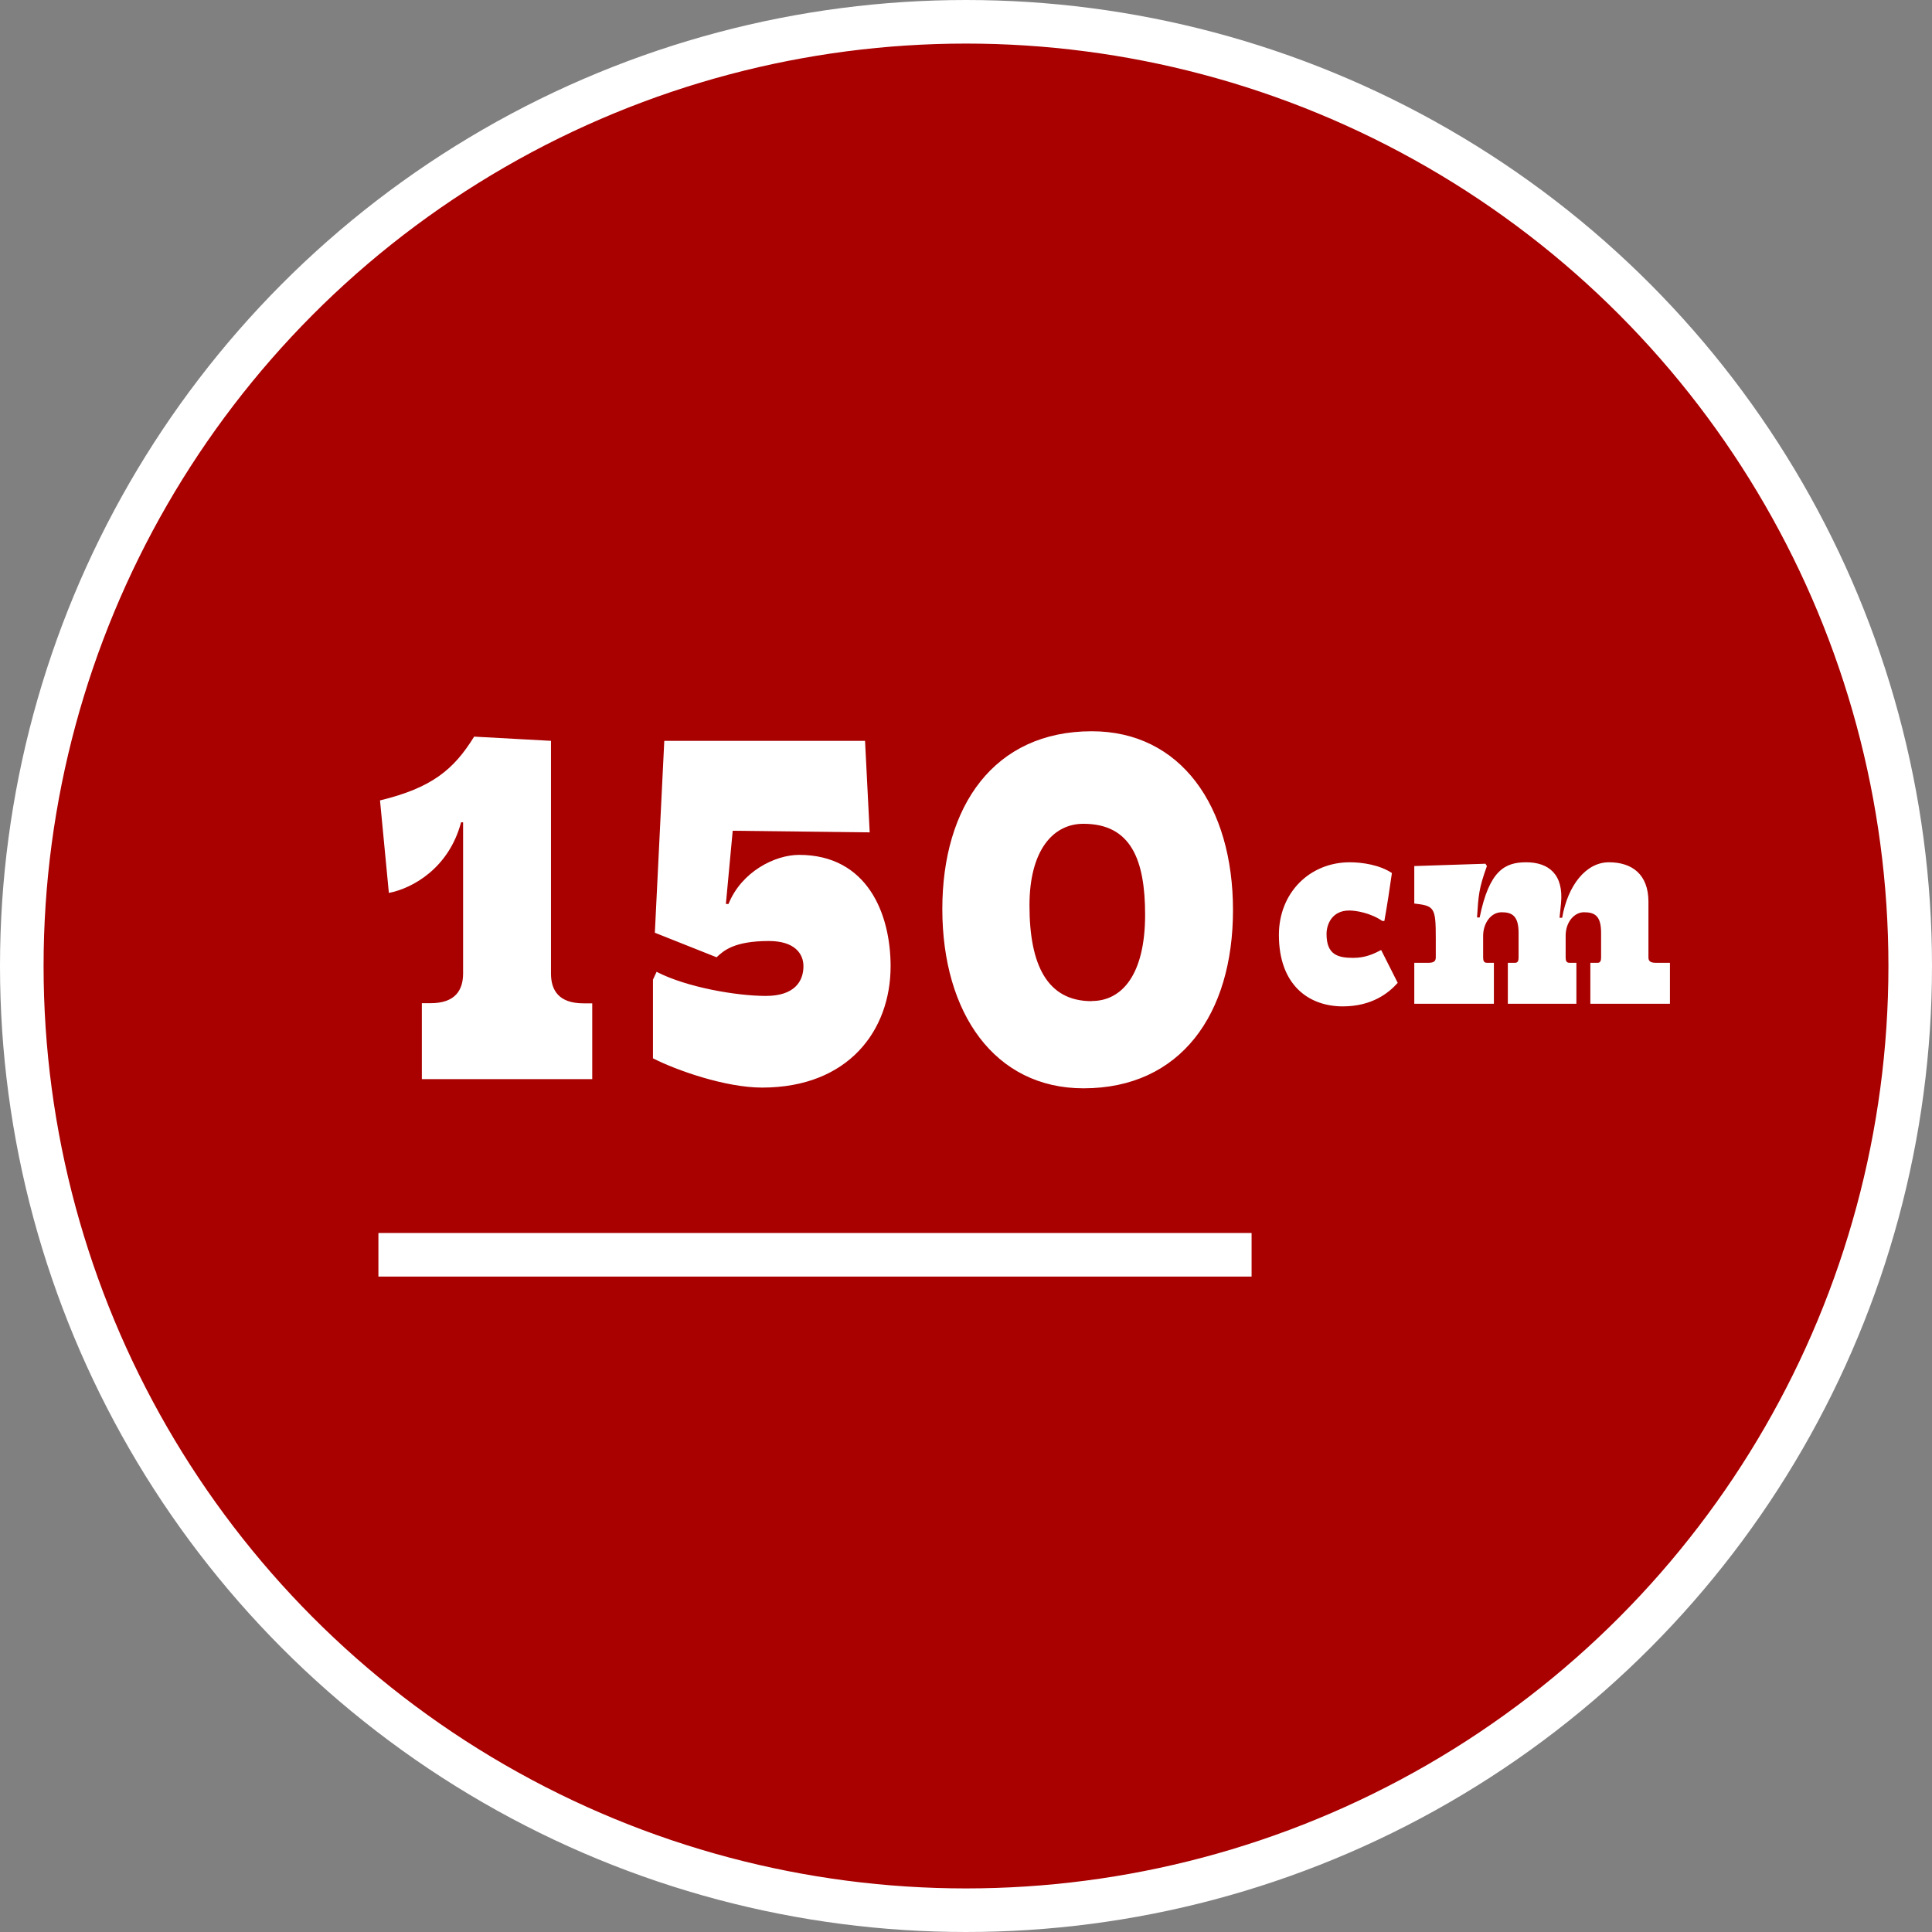 <svg id="Layer_2" xmlns="http://www.w3.org/2000/svg" viewBox="0 0 133 133"><rect x="0" y="0" width="133" height="133" fill="#808080" stroke="none"/><defs><style>.cls-3{fill:#fff;stroke-width:0}</style></defs><g id="_デザイン"><circle cx="66.5" cy="66.5" r="65" fill="#a90000" stroke="#fff" stroke-miterlimit="10" stroke-width="3"/><path class="cls-3" d="M29.04 74.28v-5.22h.61c1.69 0 2.23-.9 2.23-2.05v-10.4h-.14c-.83 3.13-3.31 4.54-4.97 4.86l-.61-6.37c3.56-.86 5.08-2.12 6.48-4.39l5.29.29v16.02c0 1.15.54 2.05 2.23 2.05h.61v5.22H29.04zM44.95 72.84v-5.4l.25-.54c2.09 1.08 5.54 1.66 7.52 1.66s2.59-1.01 2.59-2.05c0-.86-.61-1.73-2.38-1.73-2.41 0-3.13.68-3.6 1.12l-4.25-1.69.65-13.21h13.82l.32 6.3-9.43-.11-.47 5.04h.18c.9-2.23 3.2-3.38 4.86-3.38 4.68 0 6.3 4.03 6.3 7.67 0 4.39-2.88 8.35-8.85 8.35-2.52 0-5.9-1.19-7.52-2.02zM64.87 62.58c0-7.09 3.56-12.24 10.29-12.24 6.12 0 9.72 5.15 9.72 12.31s-3.6 12.27-10.29 12.27c-6.12 0-9.72-5.18-9.72-12.35zm10.29 6.33c2.09 0 3.67-1.84 3.67-5.94 0-3.78-.97-6.26-4.25-6.26-2.09 0-3.71 1.83-3.71 5.62 0 4.1 1.22 6.59 4.28 6.59zM92.88 62.68c-1.16 0-1.56.92-1.56 1.62 0 1.44.8 1.64 1.84 1.64.84 0 1.42-.28 1.92-.54l1.14 2.26c-.62.7-1.78 1.62-3.78 1.62-2.36 0-4.4-1.48-4.4-4.92 0-2.9 2.12-5 4.88-5 .86 0 2.06.18 2.9.74-.16 1.1-.32 2.2-.52 3.3h-.14c-.82-.56-1.82-.72-2.28-.72zM97.36 66.28h.98c.42 0 .5-.16.5-.38v-1.32c0-2.12-.1-2.22-1.48-2.38v-2.58l4.9-.16.1.16c-.56 1.56-.58 2-.68 3.54h.18c.66-3.24 1.74-3.8 3.2-3.8 1.54 0 2.6.82 2.4 2.84l-.1.98h.18c.38-2.2 1.62-3.82 3.22-3.82s2.72.84 2.72 2.72v3.82c0 .22.08.38.5.38h.98v2.82h-5.48v-2.82h.5c.2 0 .24-.16.24-.38v-1.68c0-1.16-.42-1.42-1.18-1.42-.64 0-1.26.64-1.26 1.62v1.48c0 .22.04.38.26.38h.48v2.82h-4.72v-2.82h.5c.2 0 .24-.16.24-.38v-1.68c0-1.16-.44-1.42-1.16-1.42-.78 0-1.28.8-1.28 1.62v1.48c0 .22.04.38.26.38h.48v2.82h-5.48v-2.82z"/><line x1="26.05" y1="86.38" x2="86.16" y2="86.38" stroke="#fff" stroke-miterlimit="10" stroke-width="3" fill="none"/></g></svg>